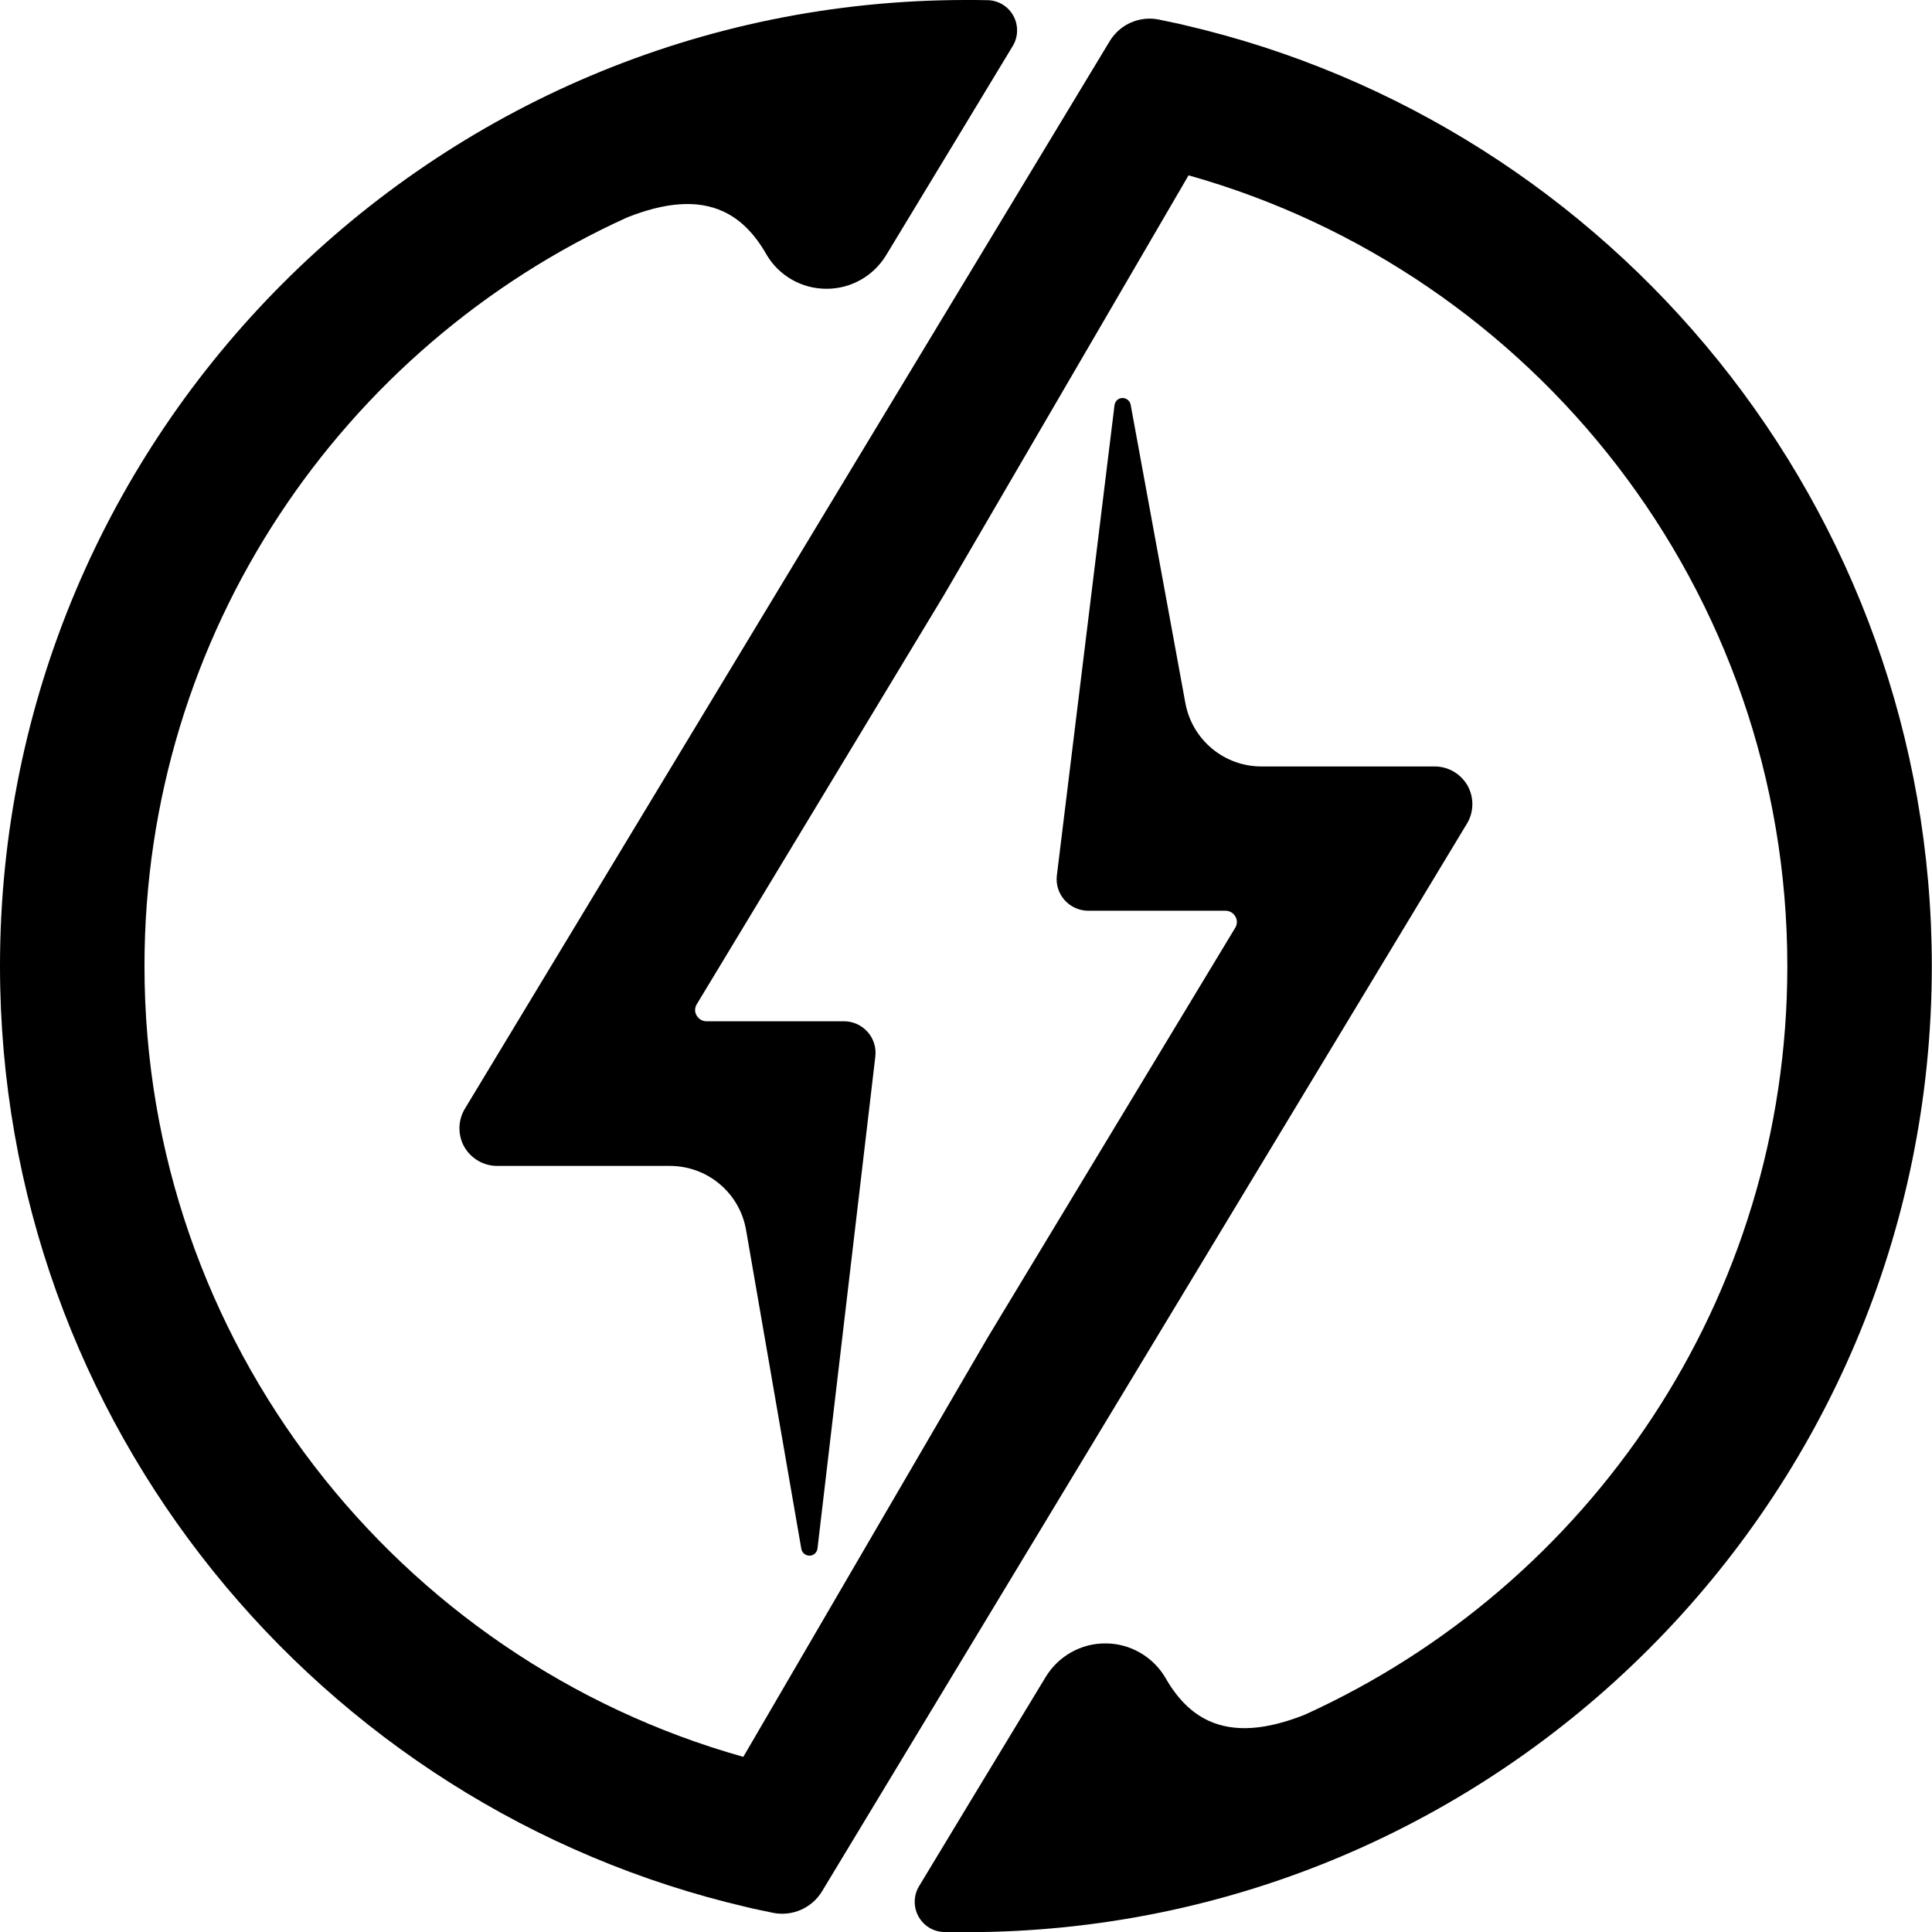 <?xml version="1.0" encoding="UTF-8"?>
<svg id="Layer_2" data-name="Layer 2" xmlns="http://www.w3.org/2000/svg" viewBox="0 0 105.24 105.24">
  <title>BAEM</title>
  <g id="Layer_1-2" data-name="Layer 1">
    <g>
      <path fill="#000000" fill-rule="evenodd" d="M64.75,9.54l-13.31,22.84s-10.88,18.02-13.49,22.33c-.11.19-.12.42,0,.61.11.19.31.31.53.31h7.49c.49,0,.96.21,1.29.58.33.37.48.86.42,1.35-.63,5.33-2.39,20.3-3.15,26.79-.03.22-.21.39-.43.39-.22,0-.41-.15-.45-.37-.77-4.44-2.2-12.69-3.01-17.37-.35-2.02-2.1-3.49-4.15-3.49h-9.41c-.74,0-1.42-.4-1.79-1.04-.36-.64-.35-1.44.03-2.07,6.84-11.32,30.21-50.02,35.13-58.16.55-.91,1.61-1.38,2.65-1.18l1.14.24s.29.07.29.07c23.31,5.4,40.7,26.32,40.7,51.26,0,29.04-23.58,52.62-52.62,52.62-.4,0-.79,0-1.18-.01h0c-.59-.01-1.12-.34-1.4-.85-.28-.51-.27-1.14.03-1.64,1.35-2.24,4.46-7.38,6.9-11.4.69-1.14,1.93-1.84,3.26-1.83,1.33,0,2.57.71,3.25,1.85h0c.65,1.15,1.43,1.93,2.36,2.36,1.43.66,3.18.49,5.23-.32,15.51-7.04,26.3-22.65,26.3-40.78,0-20.49-13.8-37.79-32.62-43.08h0Z"/>
      <path fill="#000000" fill-rule="evenodd" d="M40.49,95.7l13.31-22.84s10.88-18.01,13.49-22.33c.11-.19.12-.42,0-.61-.11-.19-.31-.31-.53-.31h-7.48c-.49,0-.96-.21-1.29-.58-.33-.37-.48-.86-.42-1.35.64-5.19,2.38-19.44,3.14-25.61.03-.22.21-.39.43-.39.22,0,.41.15.45.37.76,4.15,2.16,11.8,2.98,16.25.37,2,2.11,3.45,4.14,3.45h9.44c.74,0,1.42.4,1.79,1.04.36.65.35,1.44-.03,2.07-6.83,11.32-30.21,50.02-35.13,58.16-.55.91-1.61,1.38-2.65,1.18l-1.14-.24s-.29-.07-.29-.07C17.39,98.48,0,77.56,0,52.62,0,23.58,23.58,0,52.62,0c.39,0,.79,0,1.18.01h0c.59.01,1.12.34,1.4.85.28.51.27,1.14-.03,1.64-1.35,2.23-4.46,7.38-6.9,11.4-.69,1.14-1.93,1.84-3.26,1.83-1.33,0-2.57-.7-3.25-1.85h0c-.65-1.15-1.43-1.93-2.36-2.36-1.43-.66-3.18-.49-5.23.32-15.51,7.03-26.3,22.65-26.3,40.78,0,20.49,13.8,37.79,32.62,43.08h0Z"/>
    </g>
  </g>
</svg>
